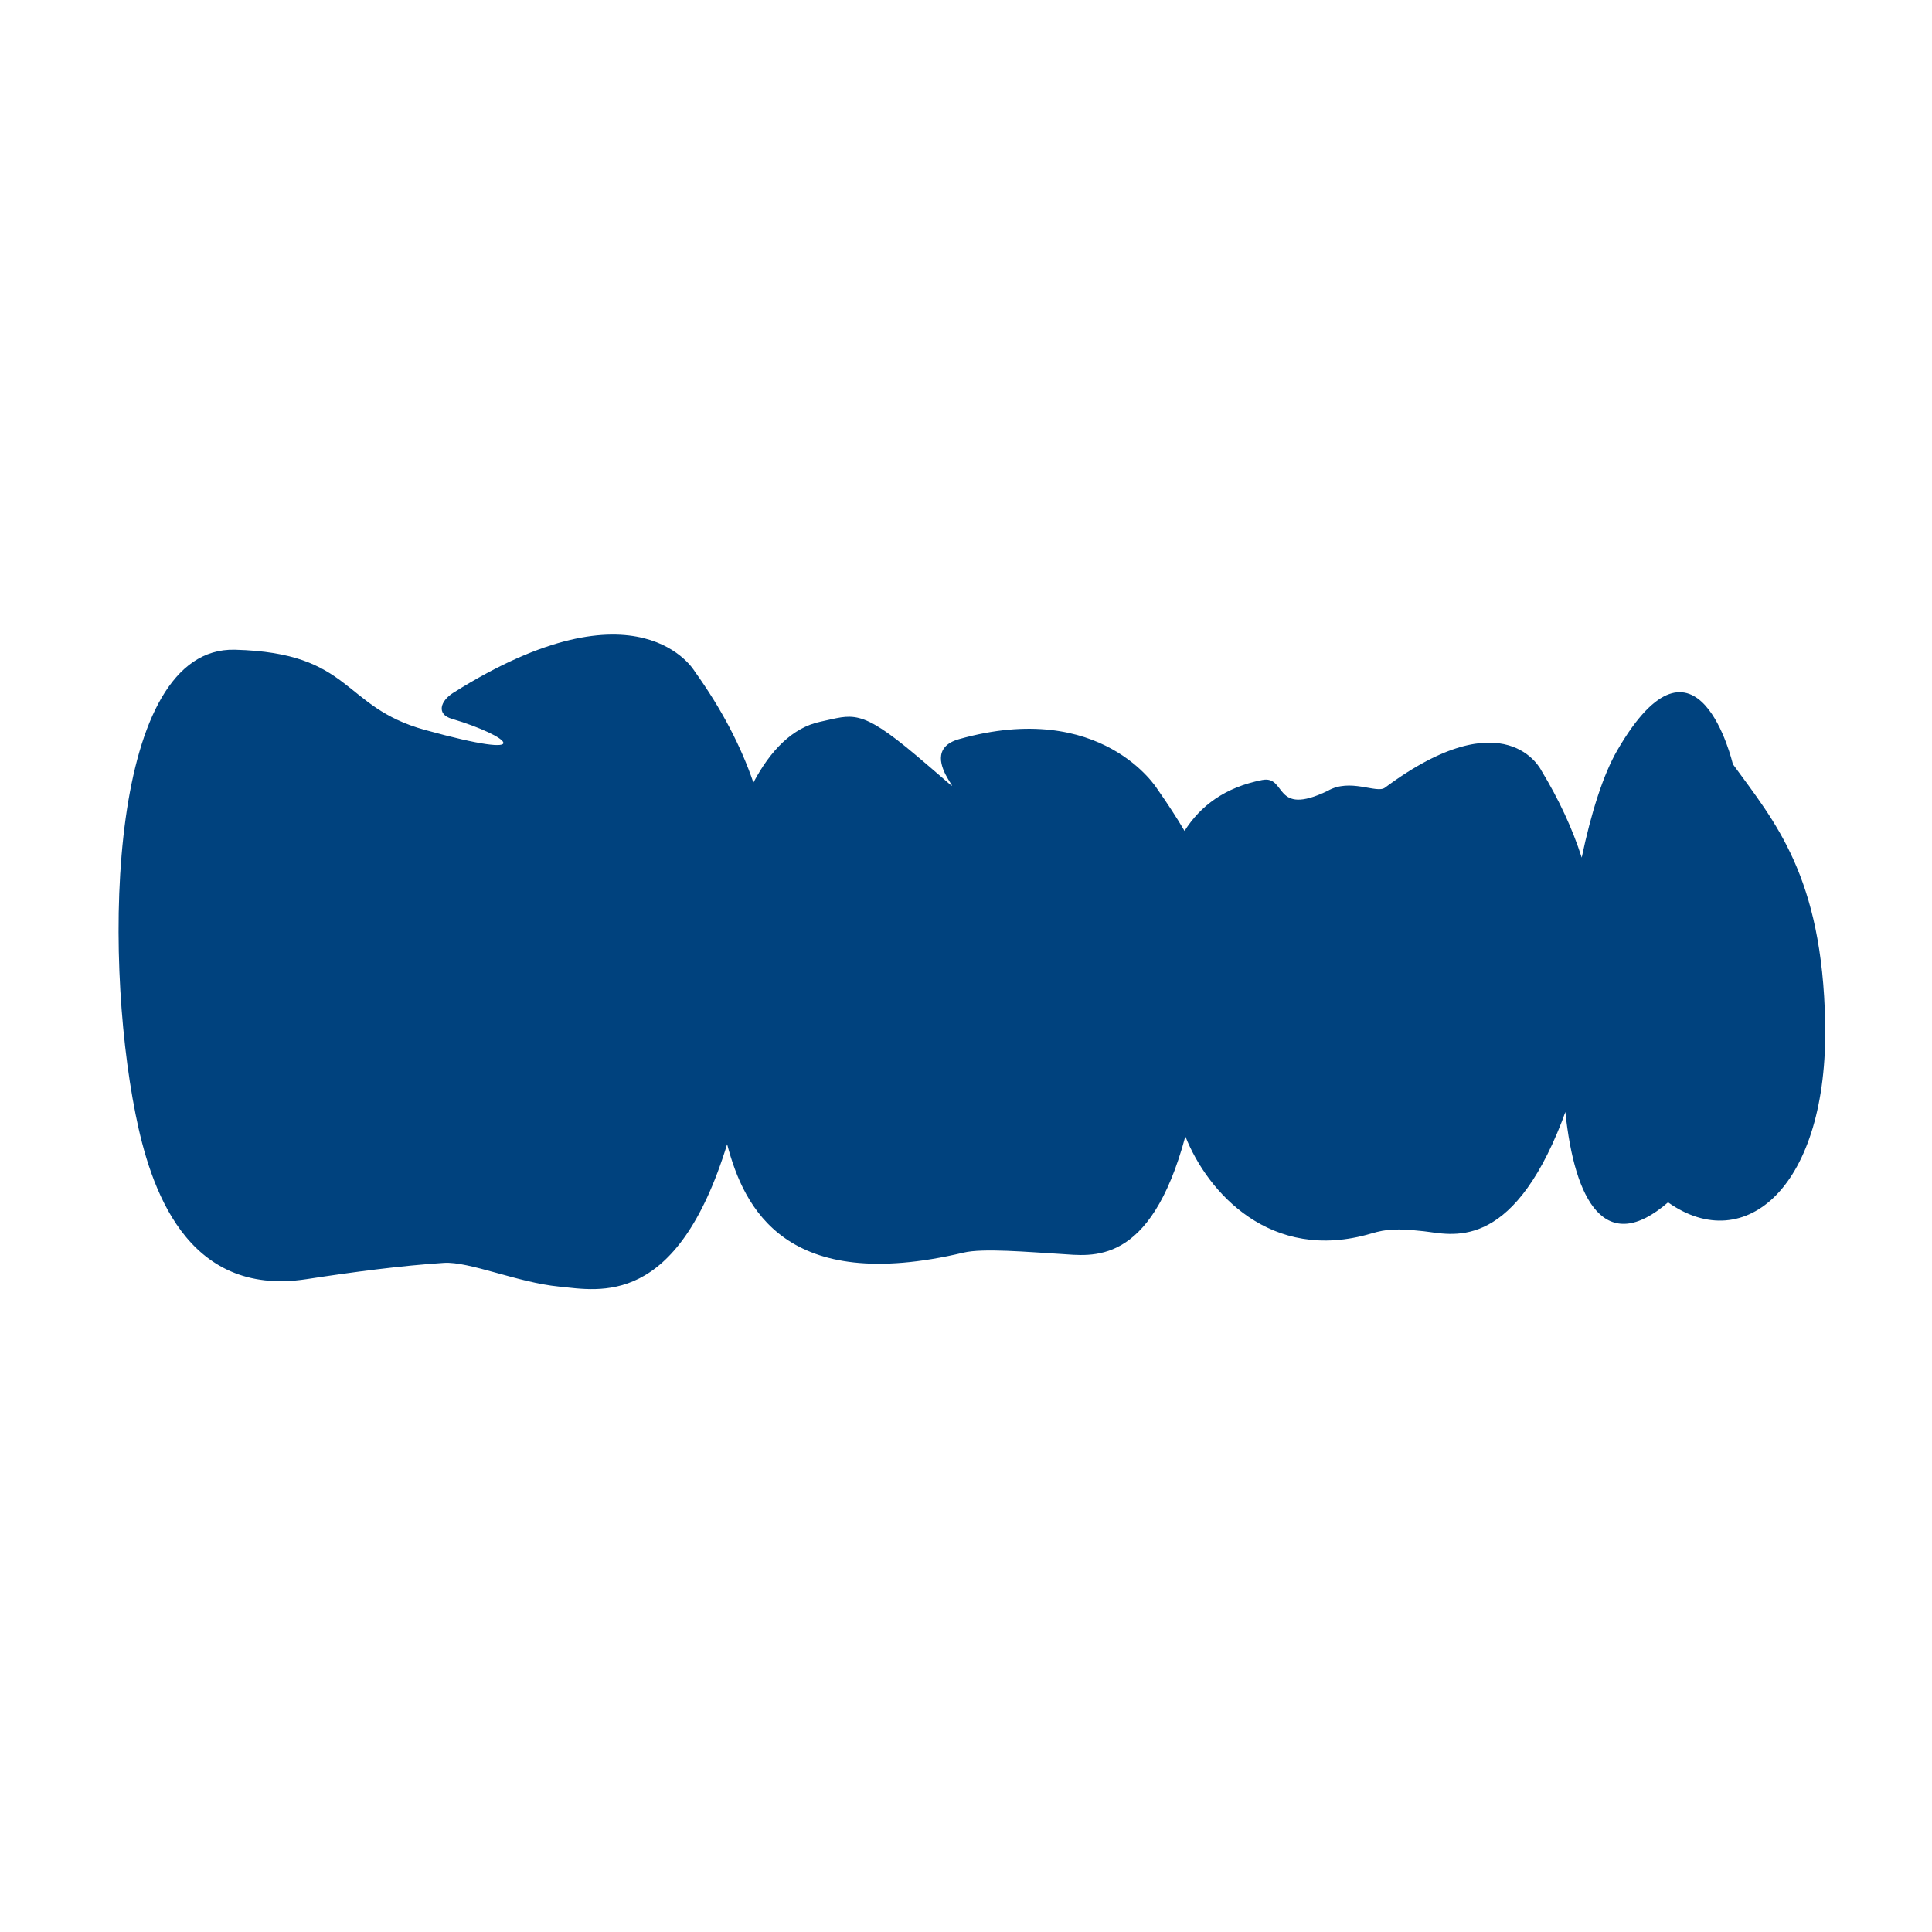 <?xml version="1.0" encoding="utf-8"?>
<!-- Generator: Adobe Illustrator 16.0.0, SVG Export Plug-In . SVG Version: 6.00 Build 0)  -->
<!DOCTYPE svg PUBLIC "-//W3C//DTD SVG 1.1//EN" "http://www.w3.org/Graphics/SVG/1.1/DTD/svg11.dtd">
<svg version="1.1" id="Ebene_1" xmlns="http://www.w3.org/2000/svg" xmlns:xlink="http://www.w3.org/1999/xlink" x="0px" y="0px"
	 width="90px" height="90px" viewBox="0 0 90 90" enable-background="new 0 0 90 90" xml:space="preserve">
<g id="Ebene_12">
	<path fill="#00427E" d="M80.723,35.597c0,0-1.645-7.088-5.381-0.649c-0.656,1.13-1.225,2.923-1.66,5.003
		c-0.428-1.339-1.05-2.687-1.886-4.068c0,0-1.644-3.378-7.282,0.812c-0.389,0.286-1.619-0.465-2.67,0.149
		c-2.559,1.229-1.882-0.74-3.055-0.507c-1.729,0.342-2.867,1.201-3.609,2.371c-0.357-0.606-0.775-1.25-1.271-1.957
		c0,0-2.579-4.195-9.23-2.32c-2.554,0.719,1.862,4.016-2,0.759c-2.643-2.228-2.956-1.889-4.47-1.568
		c-1.276,0.271-2.312,1.318-3.113,2.833c-0.58-1.692-1.463-3.401-2.731-5.176c0,0-2.571-4.463-11.251,0.995
		c-0.597,0.375-0.806,1-0.058,1.213c2.678,0.795,4.129,2.005-1.262,0.515c-3.917-1.081-3.332-3.592-8.85-3.736
		c-5.852-0.152-6.18,13.885-4.629,21.641c0.676,3.377,2.331,8.543,7.963,7.681c2.202-0.338,4.412-0.629,6.399-0.758
		c1.18-0.077,3.434,0.915,5.363,1.104c1.877,0.183,5.48,1.016,7.832-6.632c0.784,2.986,2.745,7.013,11.014,5.05
		c0.911-0.217,2.992-0.027,4.52,0.062c1.438,0.084,4.17,0.634,5.812-5.478c1.027,2.597,3.969,5.914,8.658,4.526
		c0.734-0.217,1.201-0.239,2.449-0.106c1.24,0.133,4.042,1.049,6.445-5.146c0.054-0.14,0.101-0.272,0.15-0.411
		c0.434,4.172,1.868,6.737,4.784,4.211c3.594,2.545,7.469-0.73,7.319-8.367C84.891,40.823,82.689,38.299,80.723,35.597z"/>
</g>
</svg>
